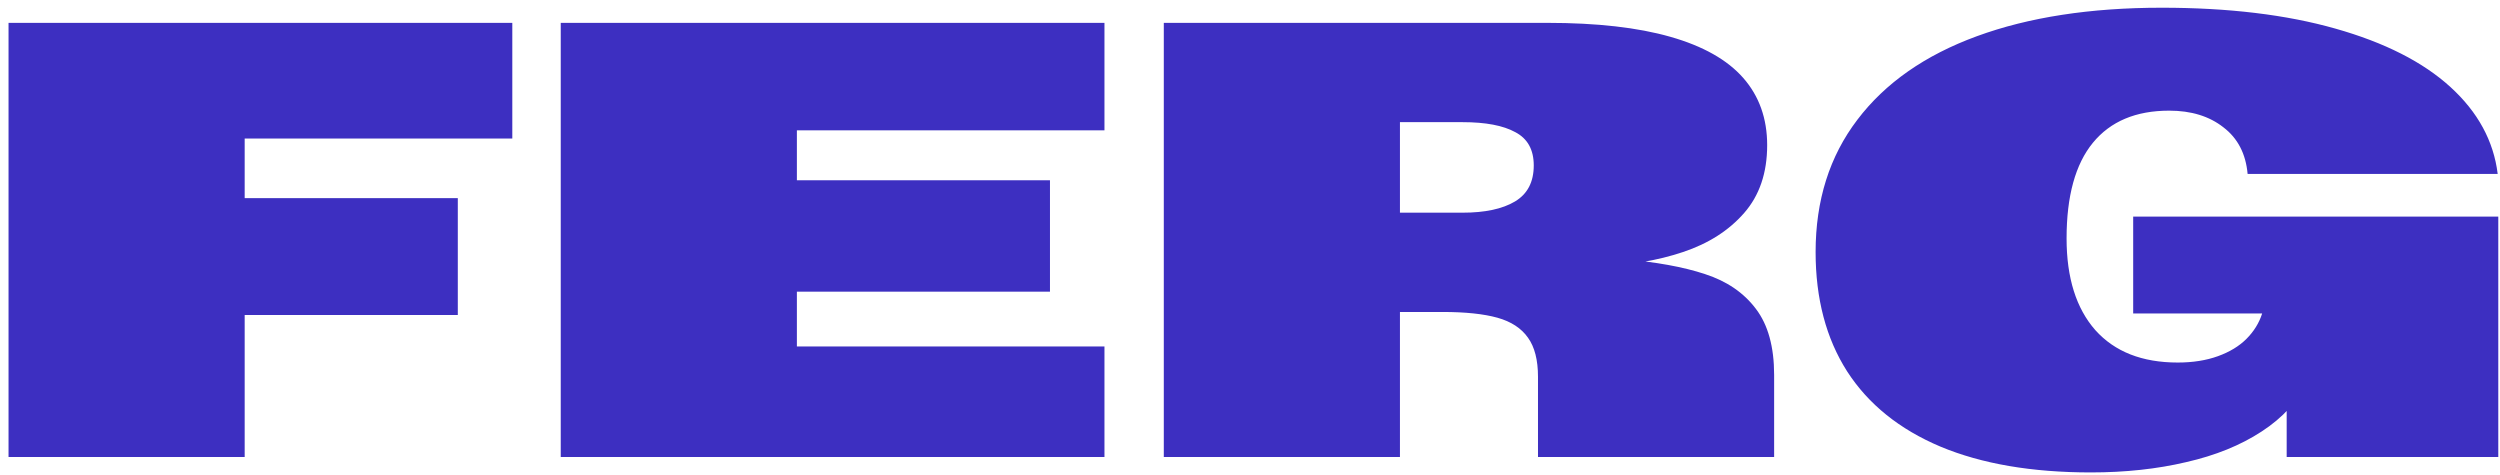 <svg width="279" height="53" viewBox="0 0 279 53" fill="none" xmlns="http://www.w3.org/2000/svg">
<path d="M0.953 2.551H57.173V15.457H27.306V22.113H51.091V35.154H27.306V51H0.953V2.551ZM62.579 2.551H123.258V14.545H88.932V20.12H117.177V32.553H88.932V38.668H123.258V51H62.579V2.551ZM129.88 2.551H172.687C178.206 2.551 182.778 3.069 186.404 4.105C190.053 5.141 192.767 6.673 194.547 8.7C196.326 10.727 197.216 13.227 197.216 16.2C197.216 19.286 196.36 21.809 194.648 23.768C192.936 25.728 190.661 27.181 187.823 28.127C185.008 29.073 181.81 29.613 178.228 29.749L180.931 28.904C184.738 29.219 187.857 29.782 190.29 30.593C192.722 31.382 194.614 32.677 195.966 34.479C197.317 36.258 197.993 38.713 197.993 41.844V51H171.64V42.047C171.64 40.177 171.268 38.724 170.525 37.688C169.782 36.63 168.644 35.886 167.113 35.458C165.581 35.031 163.543 34.816 160.997 34.816H156.234V51H129.88V2.551ZM163.227 23.735C165.727 23.735 167.676 23.318 169.072 22.485C170.469 21.651 171.167 20.311 171.167 18.464C171.167 16.707 170.48 15.468 169.106 14.748C167.755 14.004 165.795 13.633 163.227 13.633H156.234V23.735H163.227ZM233.333 52.723C226.756 52.723 221.17 51.766 216.575 49.851C211.98 47.914 208.5 45.11 206.135 41.439C203.793 37.767 202.622 33.33 202.622 28.127C202.622 22.361 204.176 17.439 207.284 13.362C210.392 9.263 214.841 6.155 220.63 4.037C226.418 1.92 233.288 0.862 241.239 0.862C248.695 0.862 255.159 1.639 260.632 3.193C266.128 4.747 270.408 6.921 273.471 9.713C276.534 12.507 278.291 15.739 278.742 19.41H250.834C250.632 17.158 249.731 15.423 248.131 14.207C246.555 12.968 244.539 12.349 242.084 12.349C238.367 12.349 235.529 13.543 233.57 15.93C231.61 18.318 230.63 21.877 230.63 26.607C230.63 30.999 231.7 34.411 233.84 36.844C236.002 39.254 239.066 40.459 243.03 40.459C244.719 40.459 246.217 40.222 247.523 39.749C248.83 39.276 249.888 38.634 250.699 37.824C251.533 36.99 252.118 36.044 252.456 34.985H238.063V24.174H278.809V51H255.193V33.566L257.592 42.452C256.488 44.727 254.754 46.63 252.389 48.162C250.046 49.694 247.242 50.831 243.976 51.574C240.732 52.34 237.185 52.723 233.333 52.723Z" fill="#3D2FC1"/>
</svg>
